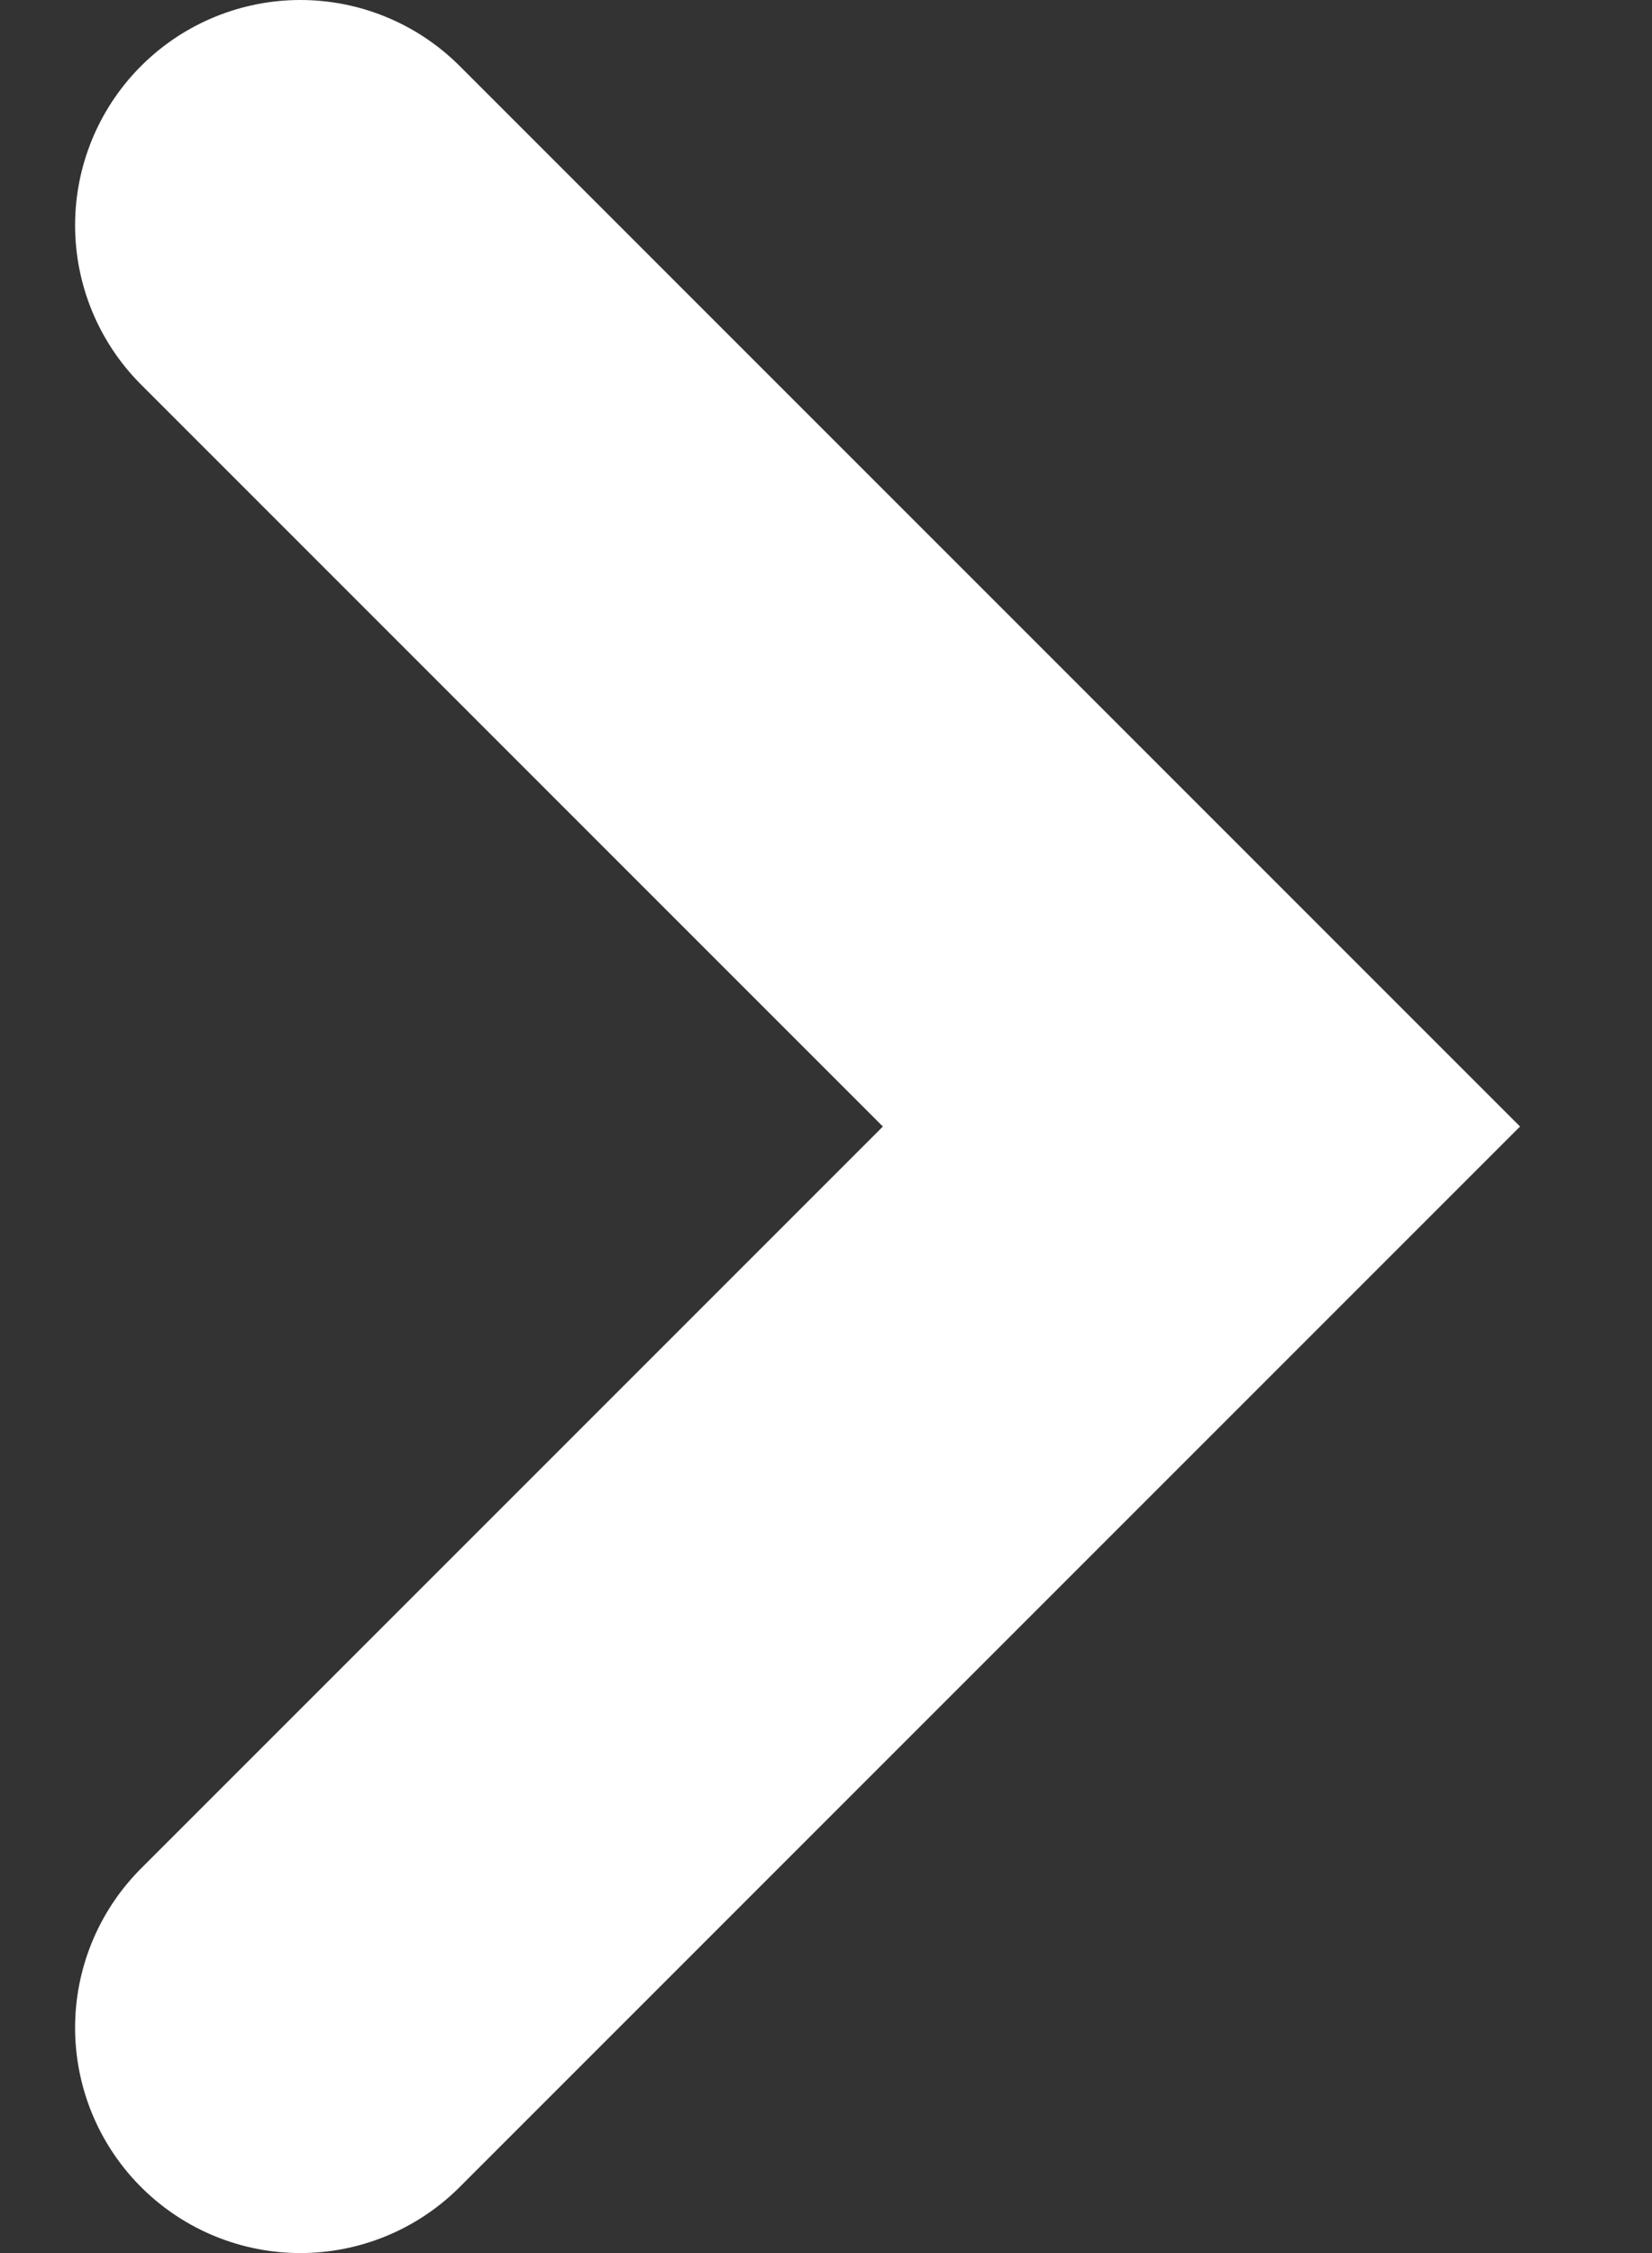 <svg width="11" height="15" viewBox="0 0 11 15" fill="none" xmlns="http://www.w3.org/2000/svg">
<rect x="0" y="0" width="11" height="15" fill="#333333" stroke="none"/>
<path d="M2 13.5L8 7.5L2 1.5" stroke="white" stroke-width="3" stroke-linecap="round"/>
</svg>
